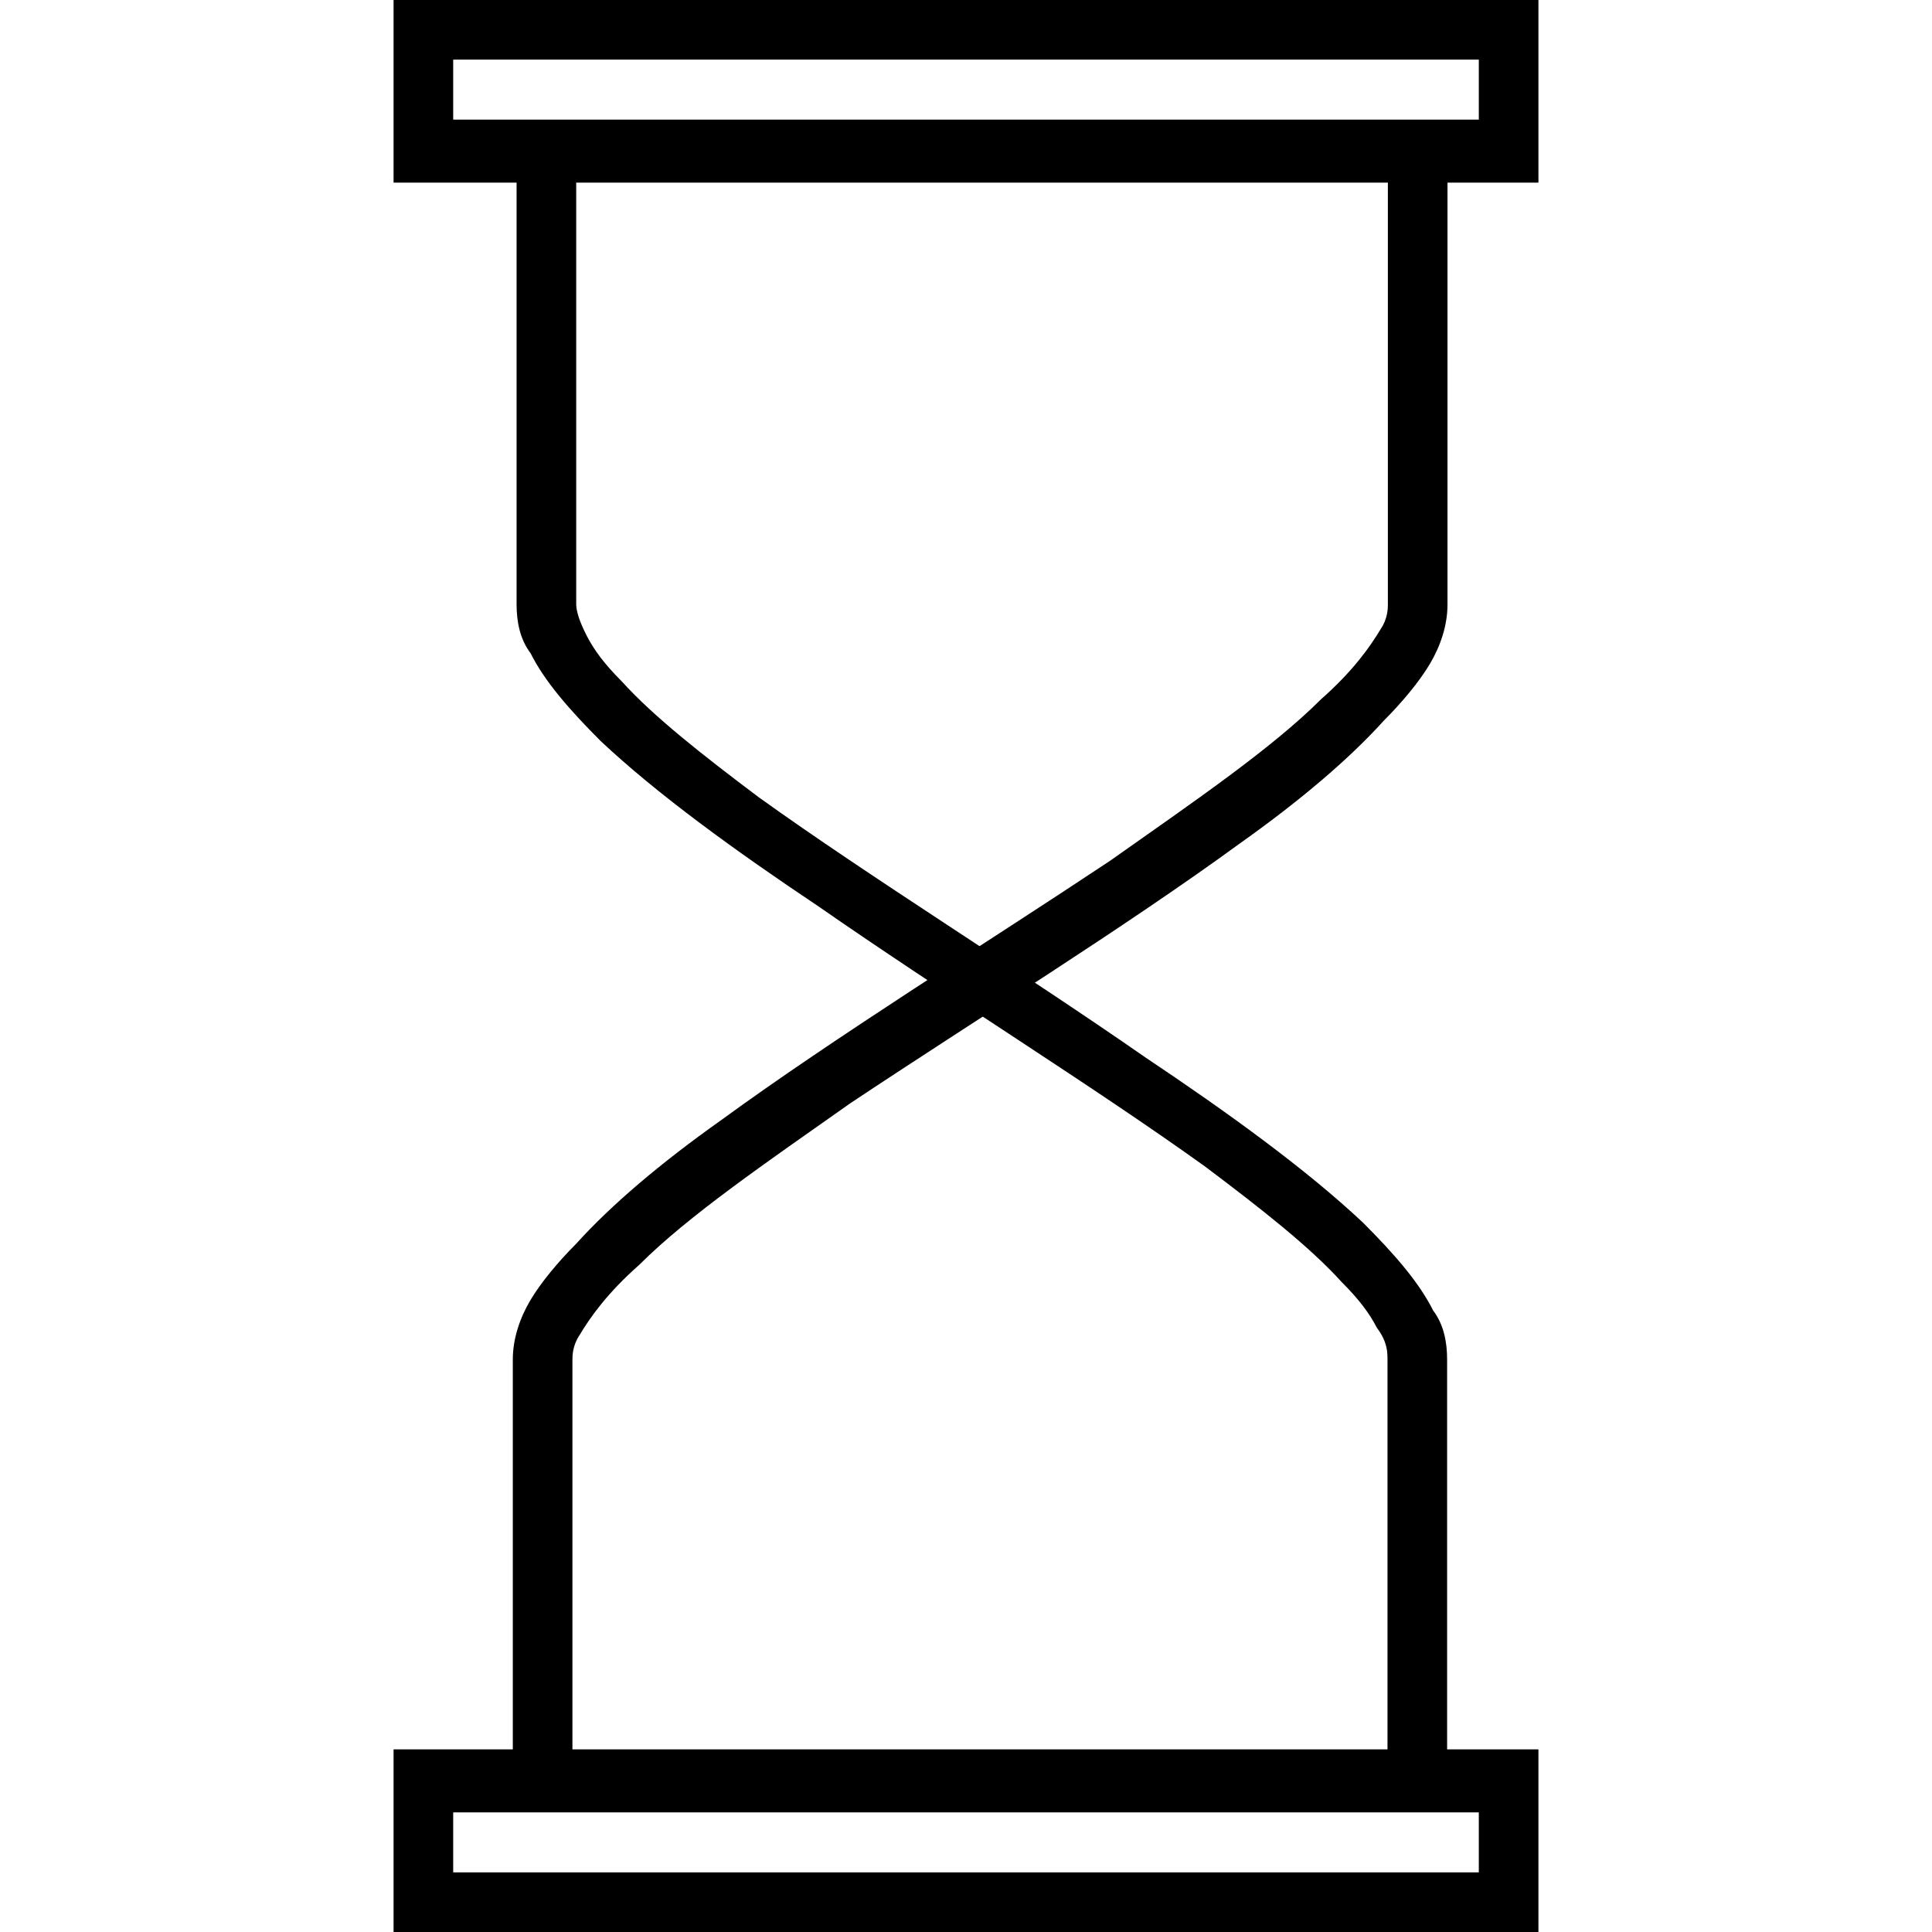 <?xml version="1.0" encoding="utf-8"?>
<!-- Generator: Adobe Illustrator 19.0.0, SVG Export Plug-In . SVG Version: 6.00 Build 0)  -->
<svg version="1.1" id="Layer_1" xmlns="http://www.w3.org/2000/svg" xmlns:xlink="http://www.w3.org/1999/xlink" x="0px" y="0px"
	 viewBox="0 0 512 512" style="enable-background:new 0 0 512 512;" xml:space="preserve">
<g id="XMLID_1_">
	<polygon id="XMLID_3_" points="111.7,8.4 111.7,15.8 391.9,15.8 391.9,31.7 120.1,31.7 120.1,8.4 111.7,8.4 111.7,15.8 111.7,8.4 
		104.3,8.4 104.3,48.4 407.7,48.4 407.7,0 104.3,0 104.3,8.4 	"/>
	<polygon id="XMLID_4_" points="111.7,472 111.7,480.3 391.9,480.3 391.9,496.2 120.1,496.2 120.1,472 111.7,472 111.7,480.3 
		111.7,472 104.3,472 104.3,512 407.7,512 407.7,463.6 104.3,463.6 104.3,472 	"/>
	<path id="XMLID_5_" d="M151.7,472c0,0,0-64.2,0-111.7c0-0.9,0-3.7,1.9-6.5c2.8-4.7,7.4-11.2,15.8-18.6c13-13,33.5-27,55.9-42.8
		c33.5-22.3,72.6-46.5,103.3-68.9c15.8-11.2,28.9-22.3,38.2-32.6c4.7-4.7,9.3-10.2,12.1-14.9c2.8-4.7,4.7-10.2,4.7-15.8
		c0-8.4,0-38.2,0-66.1s0-54,0-54h-15.8c0,0,0,6.5,0,16.8c0,29.8,0,91.2,0,103.3c0,0.9,0,3.7-1.9,6.5c-2.8,4.7-7.4,11.2-15.8,18.6
		c-13,13-33.5,27-55.9,42.8c-33.5,22.3-72.6,46.5-103.3,68.9c-15.8,11.2-28.9,22.3-38.2,32.6c-4.7,4.7-9.3,10.2-12.1,14.9
		c-2.8,4.7-4.7,10.2-4.7,15.8c0,48.4,0,111.7,0,111.7H151.7L151.7,472z"/>
	<path id="XMLID_6_" d="M383.5,472c0,0,0-64.2,0-111.7c0-4.7-0.9-9.3-3.7-13c-3.7-7.4-10.2-14.9-18.6-23.3
		c-14.9-14-35.4-28.9-57.7-43.8c-33.5-23.3-72.6-47.5-102.4-68.9c-14.9-11.2-27.9-21.4-36.3-30.7c-4.7-4.7-7.4-8.4-9.3-12.1
		c-1.9-3.7-2.8-6.5-2.8-8.4c0-8.4,0-38.2,0-66.1s0-54,0-54h-15.8c0,0,0,6.5,0,16.8c0,29.8,0,91.2,0,103.3c0,4.7,0.9,9.3,3.7,13
		c3.7,7.4,10.2,14.9,18.6,23.3c14.9,14,35.4,28.9,57.7,43.8c33.5,23.3,72.6,47.5,102.4,68.9c14.9,11.2,27.9,21.4,36.3,30.7
		c4.7,4.7,7.4,8.4,9.3,12.1c2.8,3.7,2.8,6.5,2.8,8.4c0,48.4,0,111.7,0,111.7H383.5L383.5,472z"/>
</g>
</svg>
